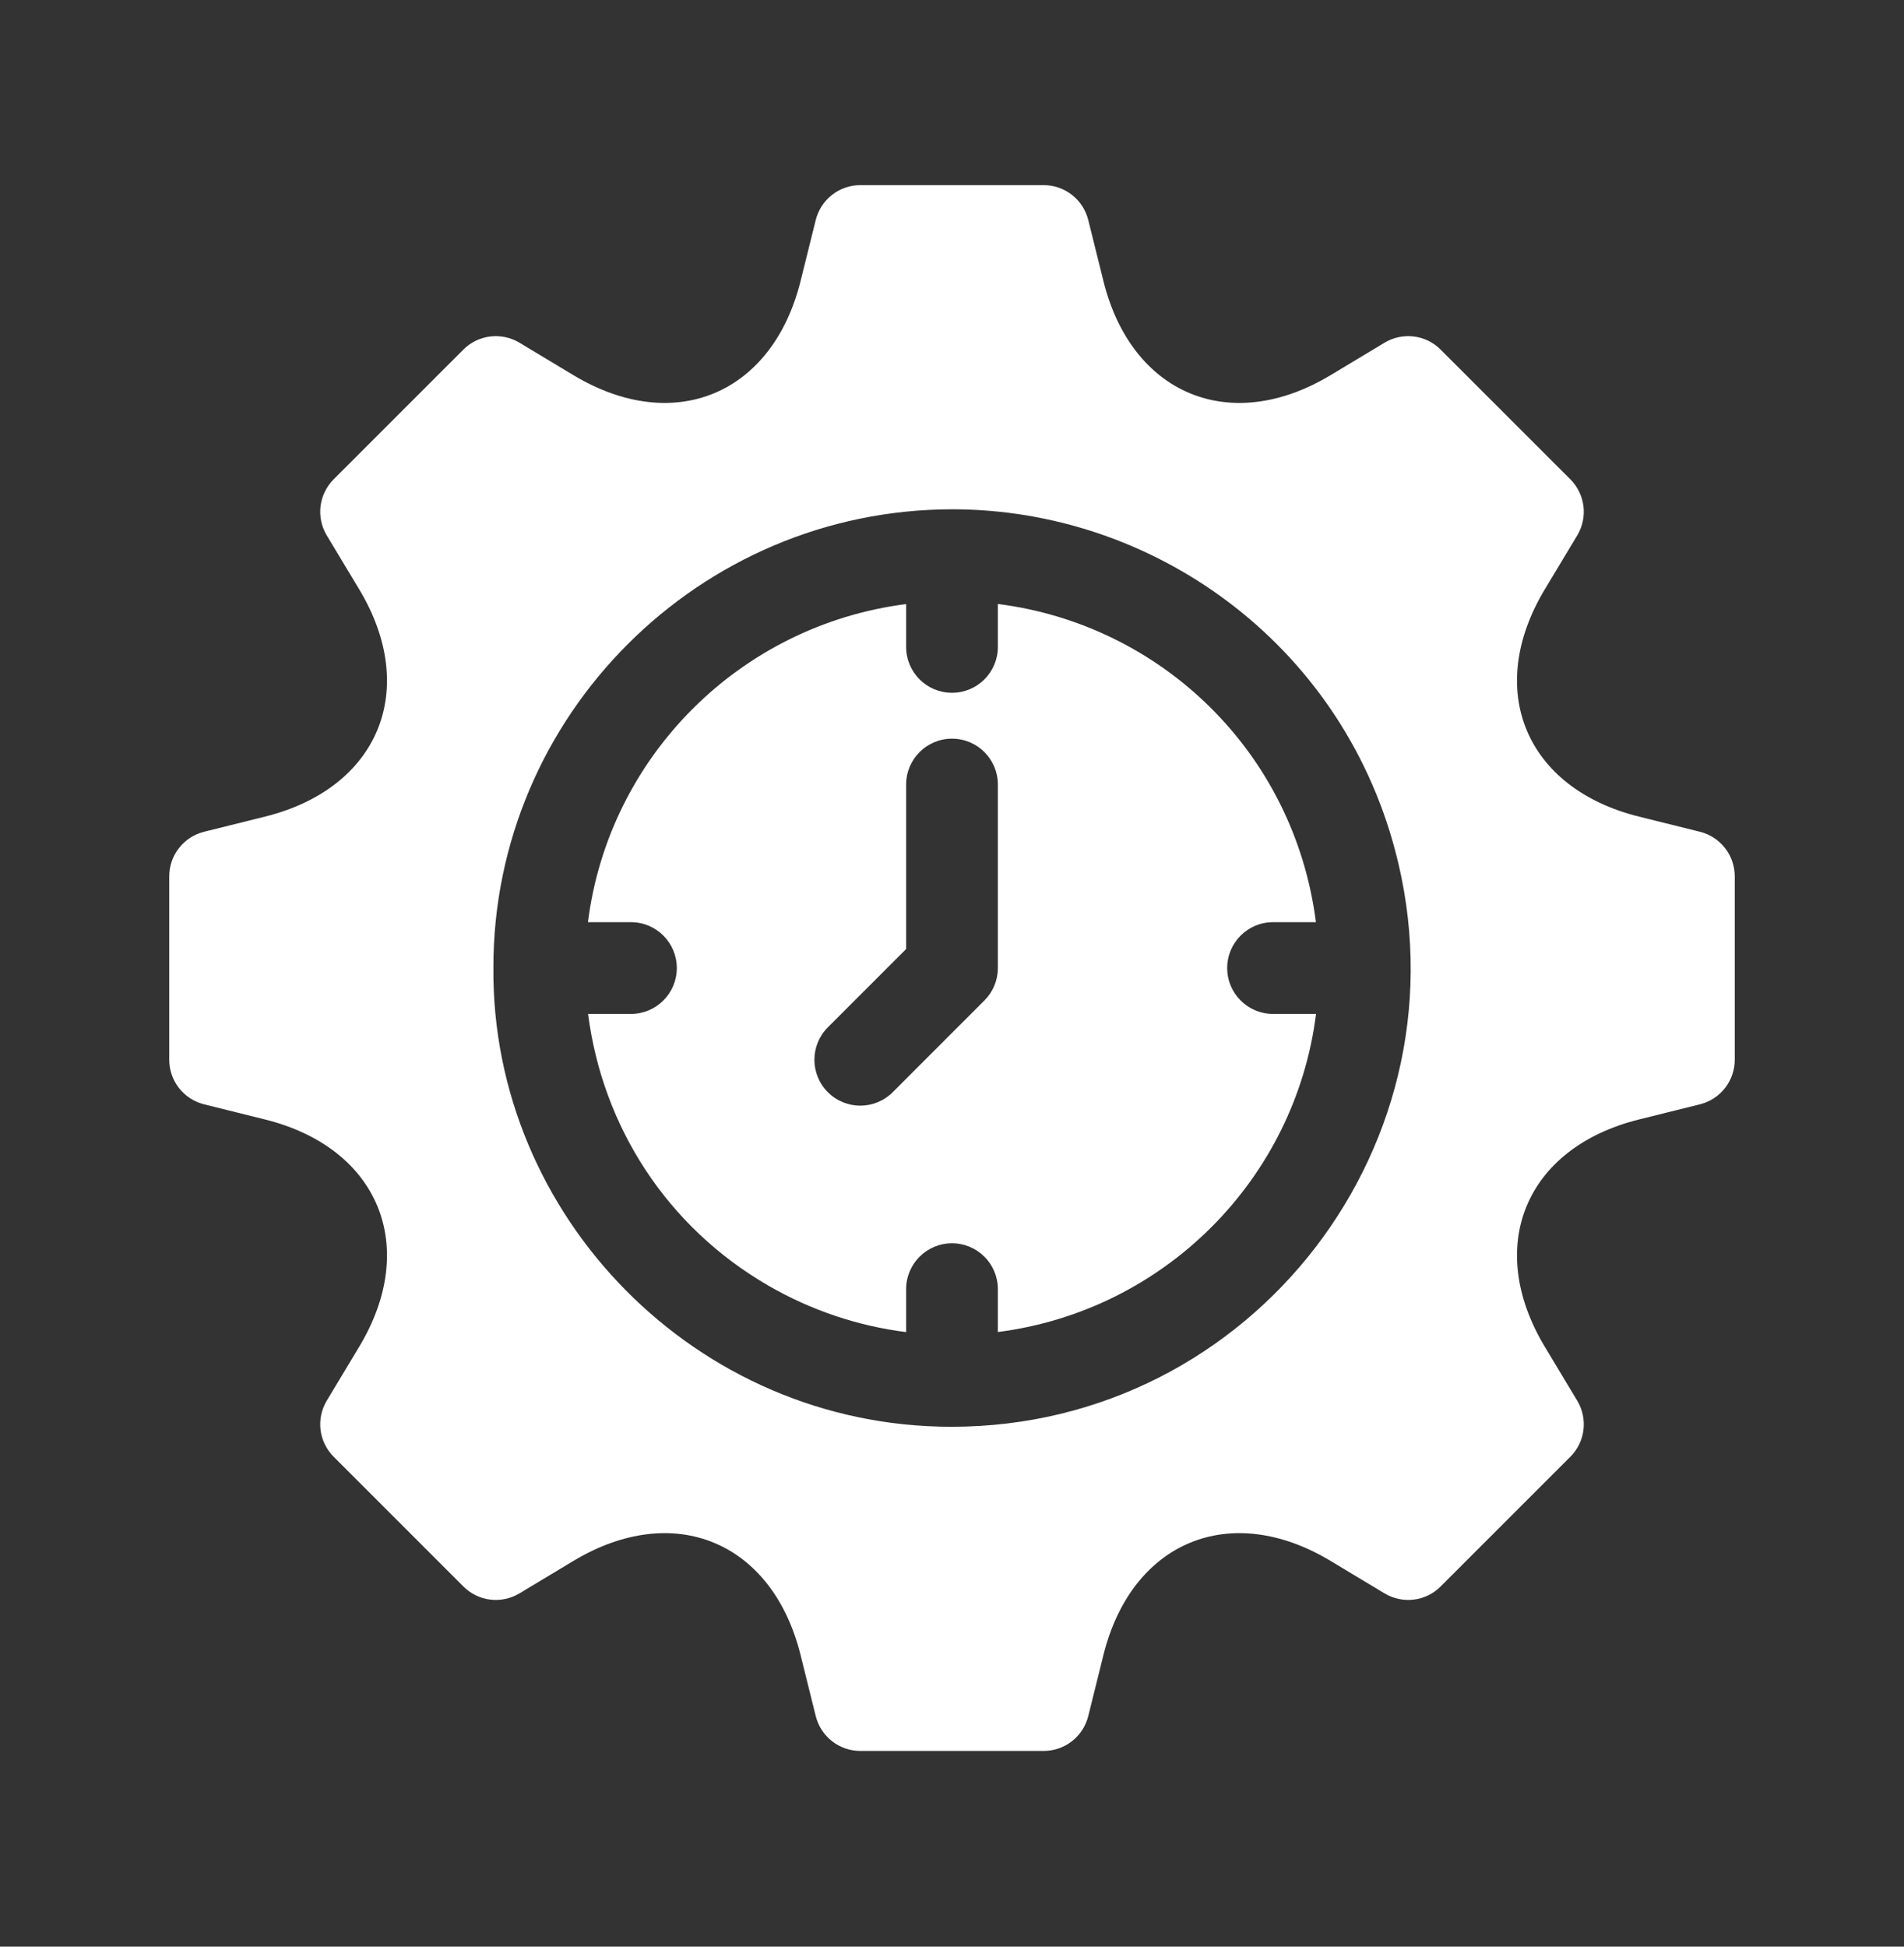 <svg width="45" height="46" viewBox="0 0 45 46" fill="none" xmlns="http://www.w3.org/2000/svg">
<rect x="0" y="0" width="45" height="46" fill="#333333" stroke="none"/>
<path d="M29.004 22.875C29.004 22.276 29.489 21.791 30.088 21.791H31.101C30.586 17.771 27.439 14.759 23.584 14.272V15.287C23.584 15.886 23.099 16.371 22.5 16.371C21.901 16.371 21.416 15.886 21.416 15.287V14.274C17.482 14.777 14.388 17.883 13.896 21.791H14.912C15.511 21.791 15.996 22.276 15.996 22.875C15.996 23.474 15.511 23.959 14.912 23.959H13.899C14.239 26.611 15.754 28.99 18.164 30.382C19.164 30.96 20.27 31.333 21.416 31.478V30.463C21.416 29.864 21.901 29.379 22.5 29.379C23.099 29.379 23.584 29.864 23.584 30.463V31.476C27.518 30.973 30.612 27.867 31.104 23.959H30.088C29.489 23.959 29.004 23.474 29.004 22.875ZM23.584 22.875C23.584 23.163 23.47 23.438 23.266 23.641L21.099 25.809C20.675 26.233 19.989 26.233 19.566 25.809C19.142 25.386 19.142 24.7 19.566 24.276L21.416 22.426V18.539C21.416 17.94 21.901 17.455 22.5 17.455C23.099 17.455 23.584 17.94 23.584 18.539V22.875Z" fill="white"/>
<path d="M40.178 19.655L38.733 19.296C36.05 18.627 35.085 16.297 36.51 13.927L37.277 12.652C37.402 12.444 37.453 12.201 37.424 11.961C37.394 11.721 37.285 11.498 37.114 11.326L34.048 8.261C33.877 8.089 33.654 7.981 33.414 7.951C33.174 7.922 32.931 7.973 32.723 8.098L31.448 8.865C29.078 10.29 26.747 9.325 26.079 6.642L25.72 5.197C25.661 4.962 25.526 4.754 25.335 4.605C25.145 4.456 24.91 4.375 24.668 4.375H20.332C20.09 4.375 19.855 4.456 19.665 4.605C19.474 4.754 19.339 4.962 19.28 5.197L18.921 6.642C18.252 9.325 15.922 10.29 13.552 8.865L12.277 8.098C12.069 7.973 11.826 7.922 11.586 7.951C11.346 7.981 11.123 8.089 10.951 8.261L7.886 11.326C7.715 11.498 7.606 11.721 7.576 11.961C7.547 12.201 7.598 12.444 7.723 12.652L8.49 13.927C9.915 16.297 8.95 18.627 6.266 19.296L4.822 19.655C4.587 19.714 4.379 19.849 4.23 20.04C4.081 20.23 4 20.465 4 20.707V25.043C4 25.285 4.081 25.52 4.23 25.71C4.379 25.901 4.587 26.036 4.822 26.095L6.266 26.454C8.95 27.123 9.915 29.453 8.49 31.823L7.723 33.098C7.598 33.306 7.547 33.549 7.576 33.789C7.606 34.029 7.715 34.252 7.886 34.423L10.952 37.489C11.123 37.66 11.346 37.77 11.586 37.799C11.826 37.828 12.069 37.777 12.277 37.652L13.552 36.885C15.922 35.46 18.253 36.425 18.921 39.108L19.28 40.553C19.339 40.788 19.474 40.996 19.665 41.145C19.855 41.294 20.09 41.375 20.332 41.375H24.668C24.91 41.375 25.145 41.294 25.335 41.145C25.526 40.996 25.661 40.788 25.72 40.553L26.079 39.108C26.748 36.425 29.078 35.46 31.448 36.885L32.723 37.652C32.931 37.777 33.174 37.828 33.414 37.799C33.654 37.77 33.877 37.661 34.048 37.489L37.114 34.424C37.286 34.252 37.395 34.029 37.424 33.789C37.453 33.549 37.402 33.306 37.277 33.099L36.51 31.823C35.085 29.453 36.05 27.123 38.734 26.454L40.178 26.095C40.413 26.036 40.621 25.901 40.77 25.71C40.919 25.52 41 25.285 41 25.043V20.707C41 20.465 40.919 20.23 40.77 20.04C40.621 19.849 40.413 19.714 40.178 19.655ZM22.489 33.715C16.437 33.715 11.614 28.725 11.661 22.868C11.655 16.911 16.53 12.035 22.511 12.035C27.239 12.035 31.66 15.175 32.969 20.079C34.806 26.961 29.612 33.715 22.489 33.715Z" fill="white"/>
</svg>
